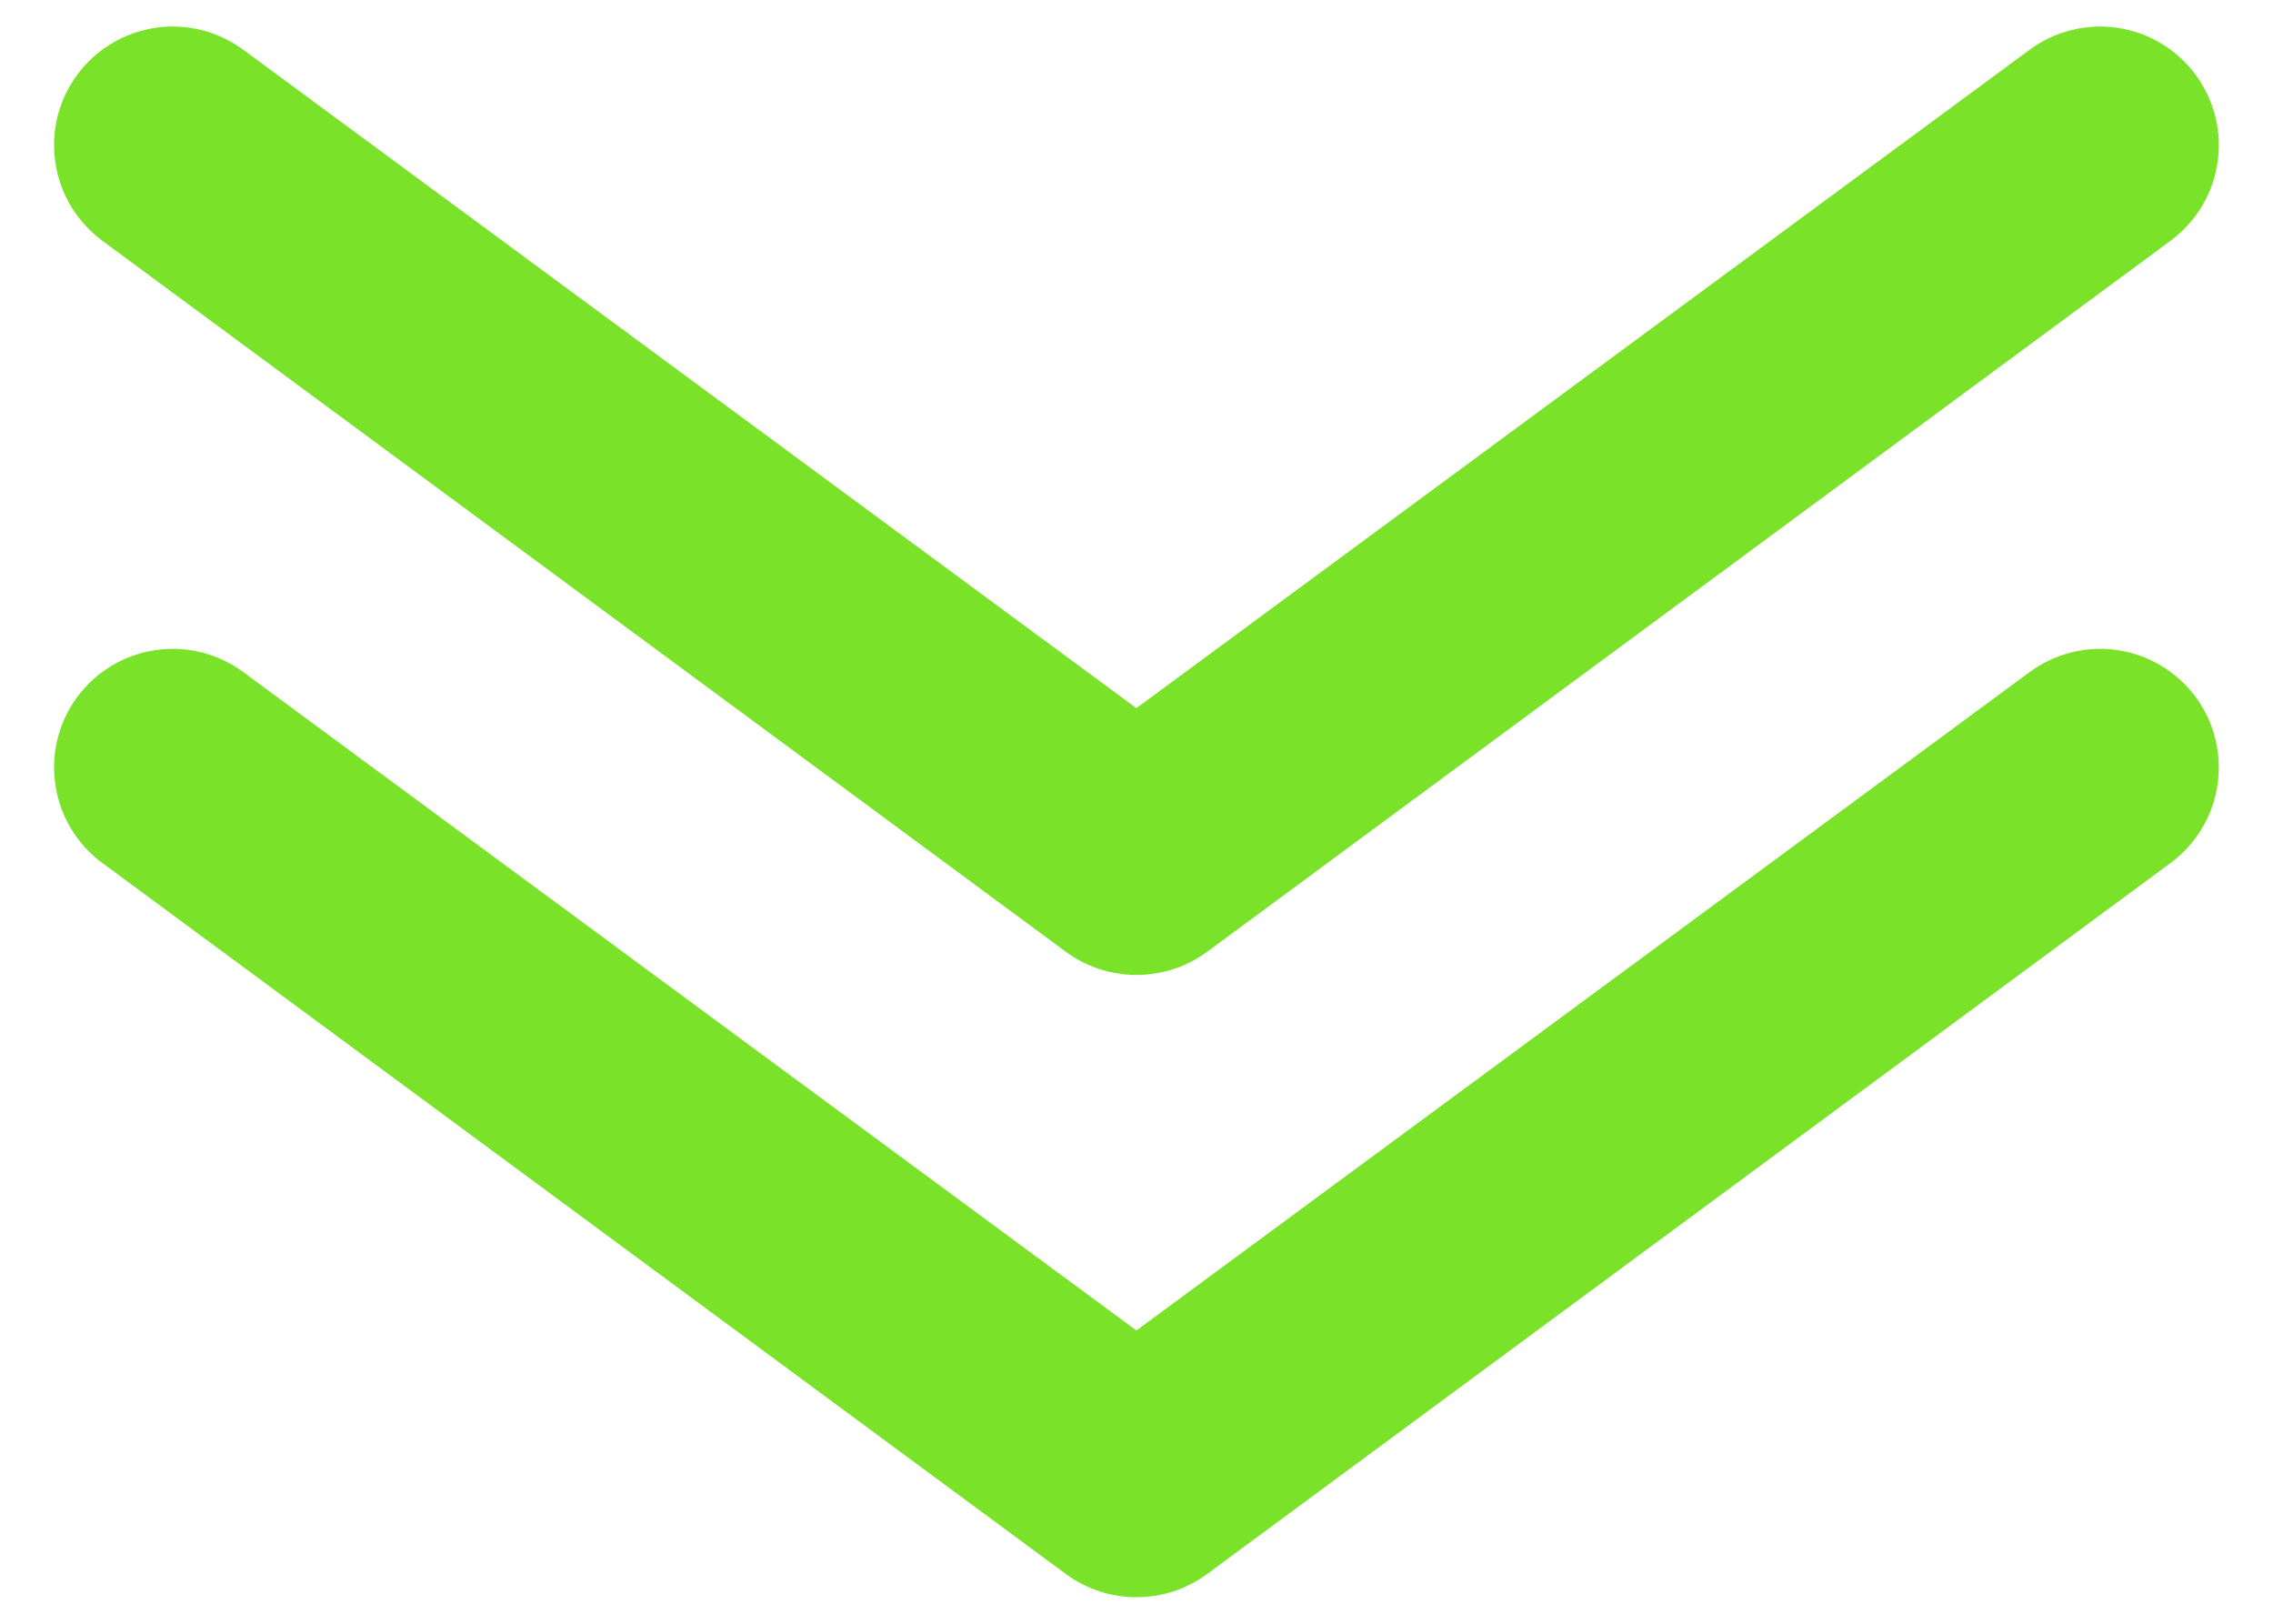 <svg width="21" height="15" viewBox="0 0 21 15" fill="none" xmlns="http://www.w3.org/2000/svg">
<path d="M10.499 9.006C10.265 9.007 10.036 8.932 9.848 8.793L0.944 2.223C0.829 2.137 0.731 2.03 0.656 1.906C0.582 1.783 0.533 1.646 0.512 1.504C0.468 1.217 0.541 0.924 0.714 0.69C0.887 0.456 1.146 0.301 1.434 0.257C1.721 0.214 2.014 0.287 2.248 0.46L10.499 6.542L18.751 0.46C18.866 0.374 18.998 0.313 19.138 0.278C19.278 0.243 19.423 0.236 19.565 0.257C19.708 0.279 19.845 0.328 19.968 0.402C20.091 0.476 20.199 0.574 20.285 0.69C20.37 0.806 20.432 0.937 20.467 1.077C20.502 1.217 20.509 1.362 20.487 1.504C20.466 1.646 20.417 1.783 20.343 1.906C20.268 2.03 20.17 2.137 20.055 2.223L11.152 8.793C10.963 8.932 10.734 9.007 10.499 9.006Z" fill="#7AE229"/>
<path d="M10.499 14.755C10.265 14.755 10.036 14.68 9.848 14.541L0.944 7.971C0.71 7.799 0.555 7.54 0.512 7.253C0.468 6.965 0.541 6.672 0.714 6.438C0.887 6.205 1.146 6.049 1.434 6.006C1.721 5.963 2.014 6.036 2.248 6.209L10.499 12.291L18.751 6.209C18.985 6.036 19.278 5.963 19.565 6.006C19.853 6.049 20.112 6.205 20.285 6.438C20.458 6.672 20.53 6.965 20.487 7.253C20.444 7.54 20.288 7.799 20.055 7.971L11.152 14.541C10.963 14.68 10.734 14.755 10.499 14.755Z" fill="#7AE229"/>
</svg>
